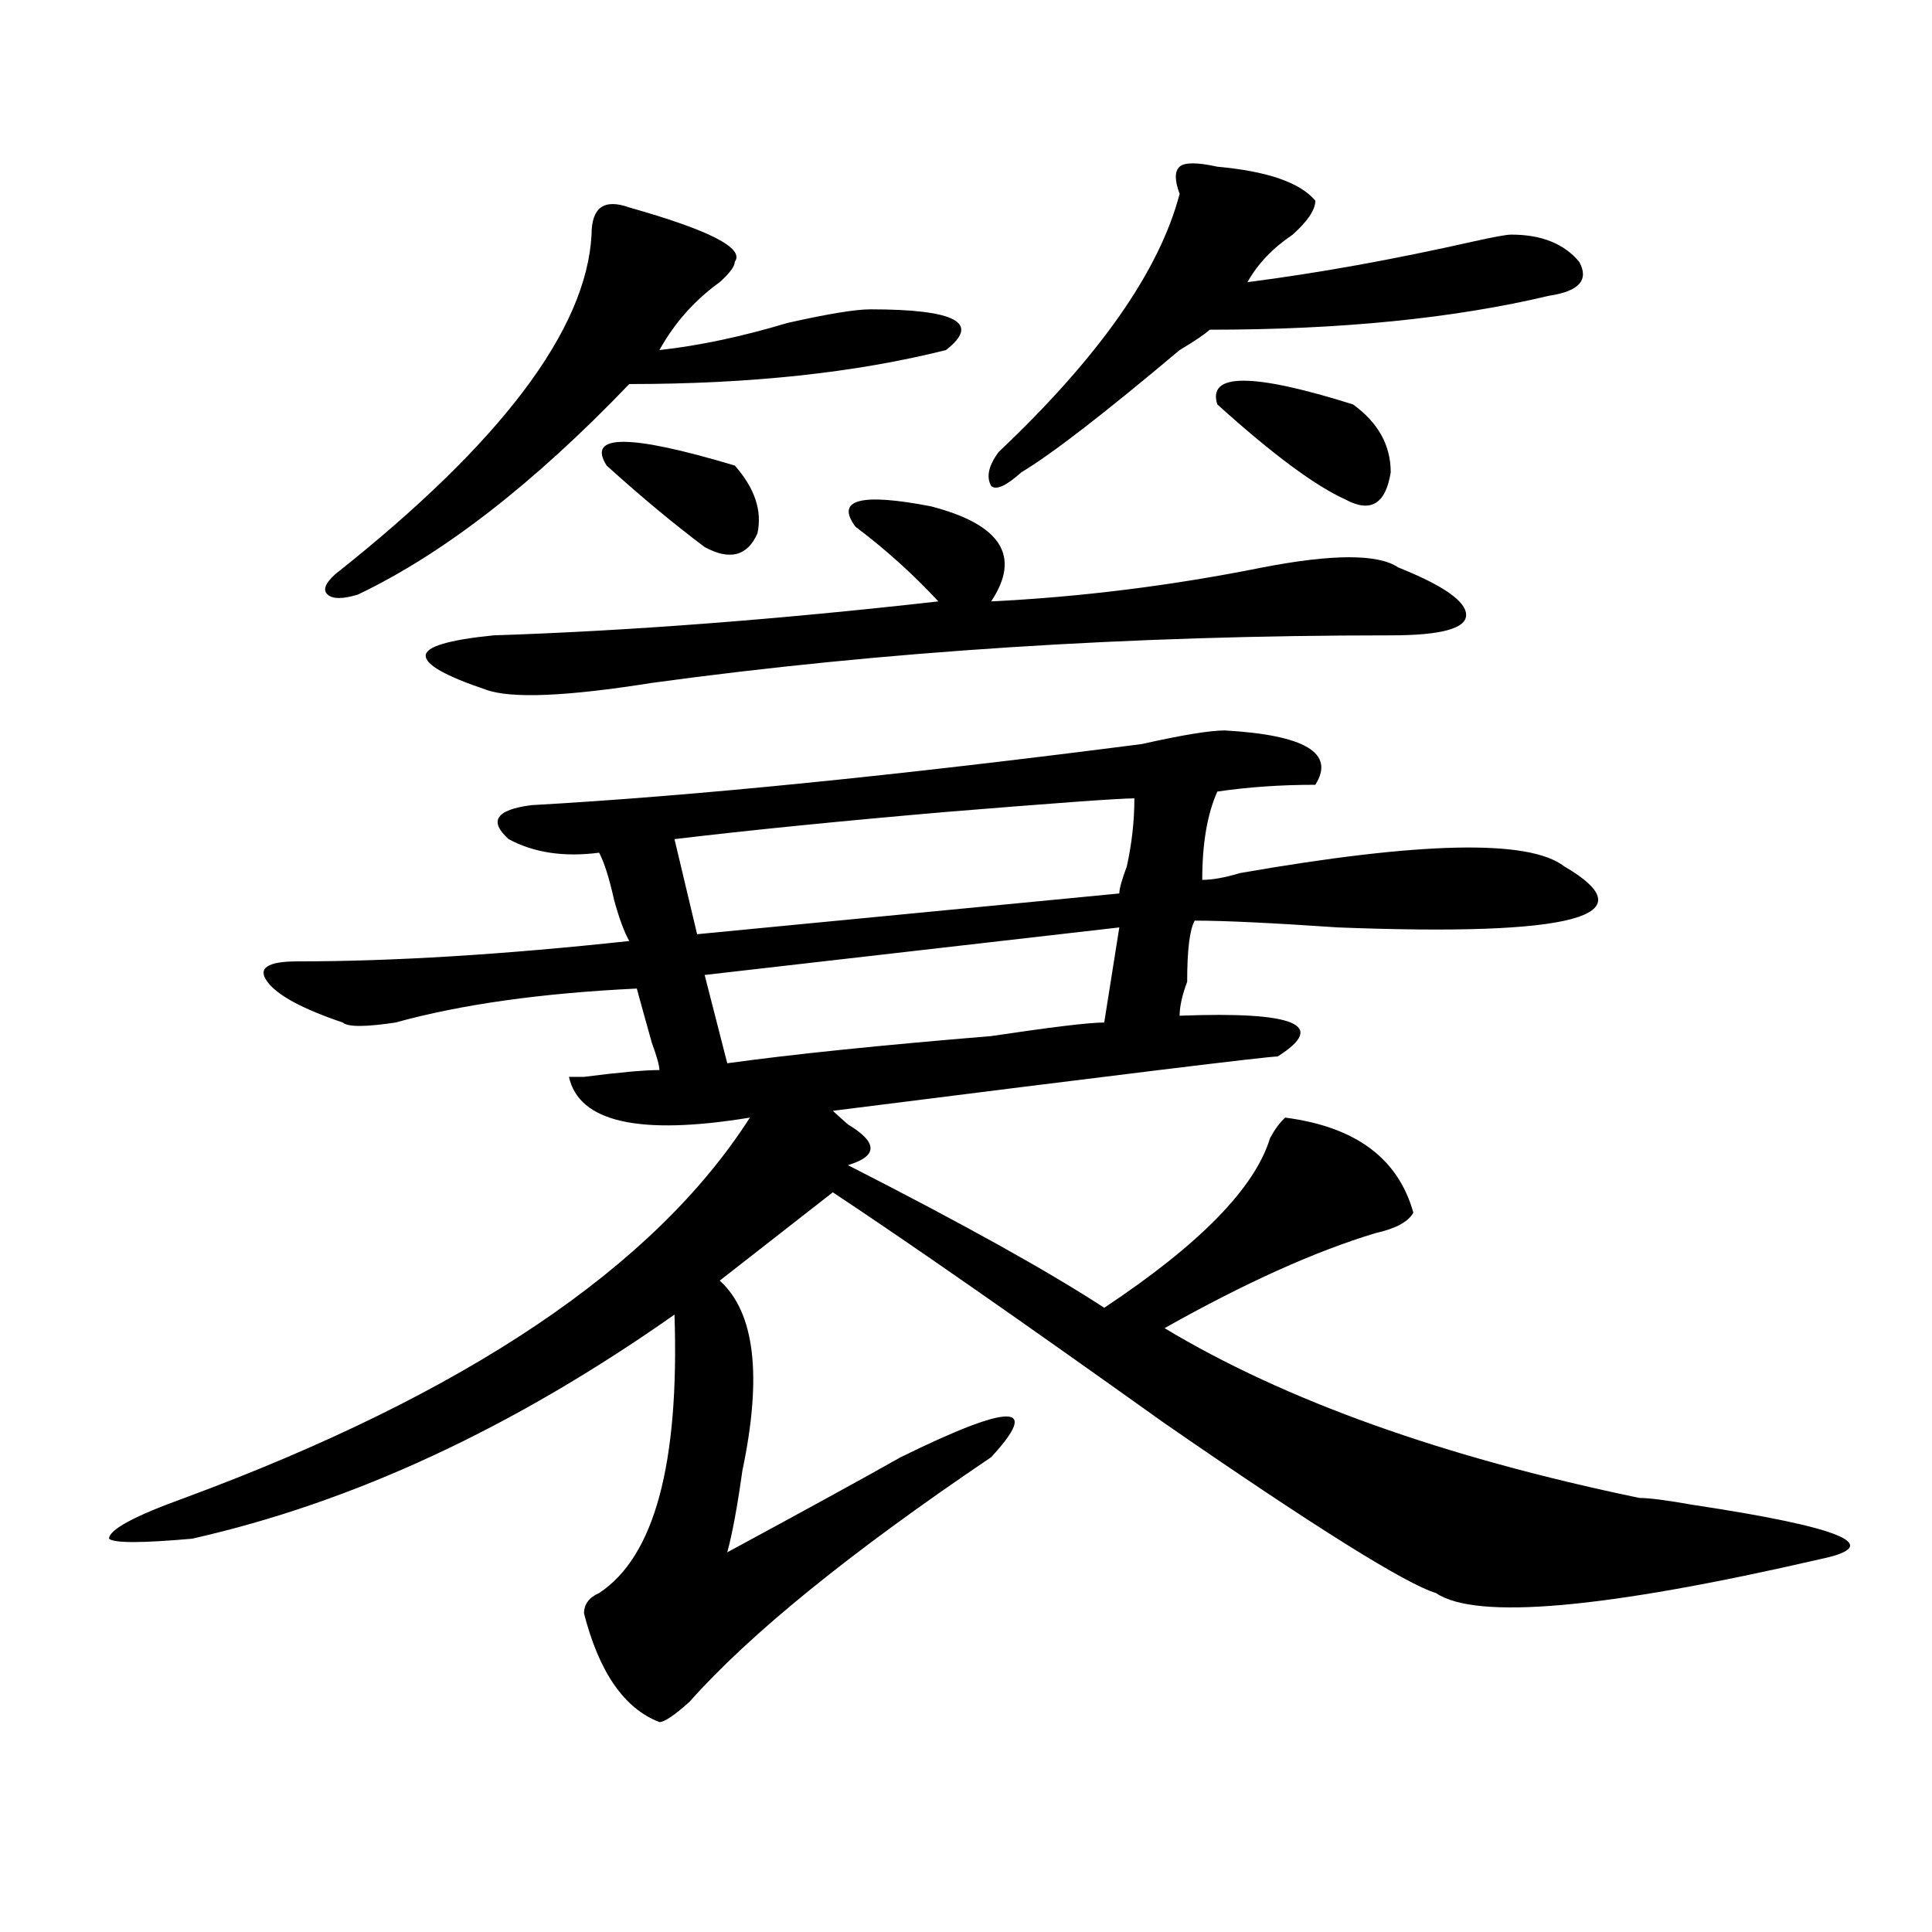 <?xml version="1.0" encoding="utf-8"?>
<!-- Generator: Adobe Illustrator 16.0.0, SVG Export Plug-In . SVG Version: 6.00 Build 0)  -->
<!DOCTYPE svg PUBLIC "-//W3C//DTD SVG 1.1//EN" "http://www.w3.org/Graphics/SVG/1.1/DTD/svg11.dtd">
<svg version="1.1" id="图层_1" xmlns="http://www.w3.org/2000/svg" xmlns:xlink="http://www.w3.org/1999/xlink" x="0px" y="0px"
	 width="1000px" height="1000px" viewBox="0 0 1000 1000" enable-background="new 0 0 1000 1000" xml:space="preserve">
<path d="M633.984,378.078c41.584,2.362,57.193,11.756,46.828,28.125c-18.231,0-35.121,1.209-50.73,3.516
	c-5.244,11.756-7.805,26.972-7.805,45.703c5.183,0,11.707-1.153,19.512-3.516c93.656-16.369,149.569-17.578,167.801-3.516
	c44.206,25.818,5.183,36.365-117.07,31.641c-33.841-2.307-58.535-3.516-74.145-3.516c-2.622,4.725-3.902,15.271-3.902,31.641
	c-2.622,7.031-3.902,12.909-3.902,17.578c59.815-2.307,76.705,4.725,50.73,21.094c-5.244,0-81.949,9.394-230.238,28.125
	c2.561,2.362,5.183,4.725,7.805,7.031c15.609,9.394,15.609,16.425,0,21.094c59.815,30.487,104.021,55.097,132.68,73.828
	c49.389-32.794,78.047-62.072,85.852-87.891c2.561-4.669,5.183-8.185,7.805-10.547c36.401,4.725,58.535,21.094,66.34,49.219
	c-2.622,4.725-9.146,8.24-19.512,10.547c-31.219,9.394-67.682,25.818-109.266,49.219c62.438,37.519,144.387,66.797,245.848,87.891
	c5.183,0,14.268,1.209,27.316,3.516c78.047,11.756,100.119,21.094,66.34,28.125c-111.888,25.763-178.228,31.641-199.02,17.578
	c-15.609-4.725-62.438-33.947-140.484-87.891c-75.486-53.888-132.68-93.713-171.703-119.531l-58.535,45.703
	c18.17,16.425,22.072,49.219,11.707,98.438c-2.622,18.787-5.244,32.85-7.805,42.188c39.023-21.094,68.9-37.463,89.754-49.219
	c28.597-14.063,46.828-21.094,54.633-21.094s5.183,7.031-7.805,21.094c-72.864,49.219-124.875,91.406-156.094,126.563
	c-7.805,7.031-13.049,10.547-15.609,10.547c-18.231-7.031-31.219-25.818-39.023-56.25c0-4.725,2.561-8.24,7.805-10.547
	c28.597-18.787,41.584-66.797,39.023-144.141c-83.291,58.612-166.521,97.284-249.75,116.016c-26.036,2.307-40.365,2.307-42.926,0
	c0-4.669,12.987-11.7,39.023-21.094c145.667-53.888,243.226-119.531,292.676-196.875c-57.255,9.394-88.474,2.362-93.656-21.094
	h7.805c18.17-2.307,31.219-3.516,39.023-3.516c0-2.307-1.342-7.031-3.902-14.063c-2.622-9.338-5.244-18.731-7.805-28.125
	c-49.45,2.362-91.096,8.24-124.875,17.578c-15.609,2.362-24.756,2.362-27.316,0c-20.854-7.031-33.841-14.063-39.023-21.094
	c-5.244-7.031,0-10.547,15.609-10.547c49.389,0,106.644-3.516,171.703-10.547c-2.622-4.669-5.244-11.7-7.805-21.094
	c-2.622-11.7-5.244-19.885-7.805-24.609c-18.231,2.362-33.841,0-46.828-7.031c-10.427-9.338-6.524-15.216,11.707-17.578
	c83.229-4.669,188.593-15.216,316.09-31.641C611.851,380.44,626.18,378.078,633.984,378.078z M325.699,107.375
	c41.584,11.756,59.815,21.094,54.633,28.125c0,2.362-2.622,5.878-7.805,10.547c-13.049,9.394-23.414,21.094-31.219,35.156
	c20.792-2.307,42.926-7.031,66.34-14.063c20.792-4.669,35.121-7.031,42.926-7.031c44.206,0,57.193,7.031,39.023,21.094
	c-46.828,11.756-101.461,17.578-163.898,17.578c-49.45,51.581-96.278,87.891-140.484,108.984c-7.805,2.362-13.049,2.362-15.609,0
	c-2.622-2.307-1.342-5.822,3.902-10.547c85.852-67.95,130.058-126.563,132.68-175.781
	C306.188,107.375,312.65,102.706,325.699,107.375z M442.77,272.609c-10.427-14.063,2.561-17.578,39.023-10.547
	c36.401,9.394,46.828,25.818,31.219,49.219c46.828-2.307,93.656-8.185,140.484-17.578c36.401-7.031,59.815-7.031,70.242,0
	c23.414,9.394,35.121,17.578,35.121,24.609s-13.049,10.547-39.023,10.547c-135.302,0-262.799,8.24-382.43,24.609
	c-44.268,7.031-72.864,8.24-85.852,3.516c-20.854-7.031-31.219-12.854-31.219-17.578c0-4.669,11.707-8.185,35.121-10.547
	c70.242-2.307,146.947-8.185,230.238-17.578C472.646,297.219,458.379,284.365,442.77,272.609z M313.992,240.969
	c-10.427-16.369,11.707-16.369,66.34,0c10.365,11.756,14.268,23.456,11.707,35.156c-5.244,11.756-14.329,14.063-27.316,7.031
	C349.113,271.456,332.162,257.394,313.992,240.969z M587.156,413.234c-7.805,0-40.365,2.362-97.559,7.031
	c-54.633,4.725-101.461,9.394-140.484,14.063l11.707,49.219l218.531-21.094c0-2.307,1.28-7.031,3.902-14.063
	C585.814,436.69,587.156,424.99,587.156,413.234z M579.352,480.031l-214.629,24.609l11.707,45.703
	c33.779-4.669,79.327-9.338,136.582-14.063c31.219-4.669,50.73-7.031,58.535-7.031L579.352,480.031z M630.082,86.281
	c25.975,2.362,42.926,8.24,50.73,17.578c0,4.725-3.902,10.547-11.707,17.578c-10.427,7.031-18.231,15.271-23.414,24.609
	c36.401-4.669,75.425-11.7,117.07-21.094c10.365-2.307,16.89-3.516,19.512-3.516c15.609,0,27.316,4.725,35.121,14.063
	c5.183,9.394,0,15.271-15.609,17.578c-49.45,11.756-107.985,17.578-175.605,17.578c-2.622,2.362-7.805,5.878-15.609,10.547
	c-39.023,32.85-66.34,53.943-81.949,63.281c-7.805,7.031-13.049,9.394-15.609,7.031c-2.622-4.669-1.342-10.547,3.902-17.578
	c52.011-49.219,83.229-93.713,93.656-133.594c-2.622-7.031-2.622-11.7,0-14.063C613.131,83.975,619.655,83.975,630.082,86.281z
	 M630.082,209.328c-5.244-16.369,18.17-16.369,70.242,0c12.987,9.394,19.512,21.094,19.512,35.156
	c-2.622,16.425-10.427,21.094-23.414,14.063C680.813,251.516,658.679,235.146,630.082,209.328z"/>
</svg>
